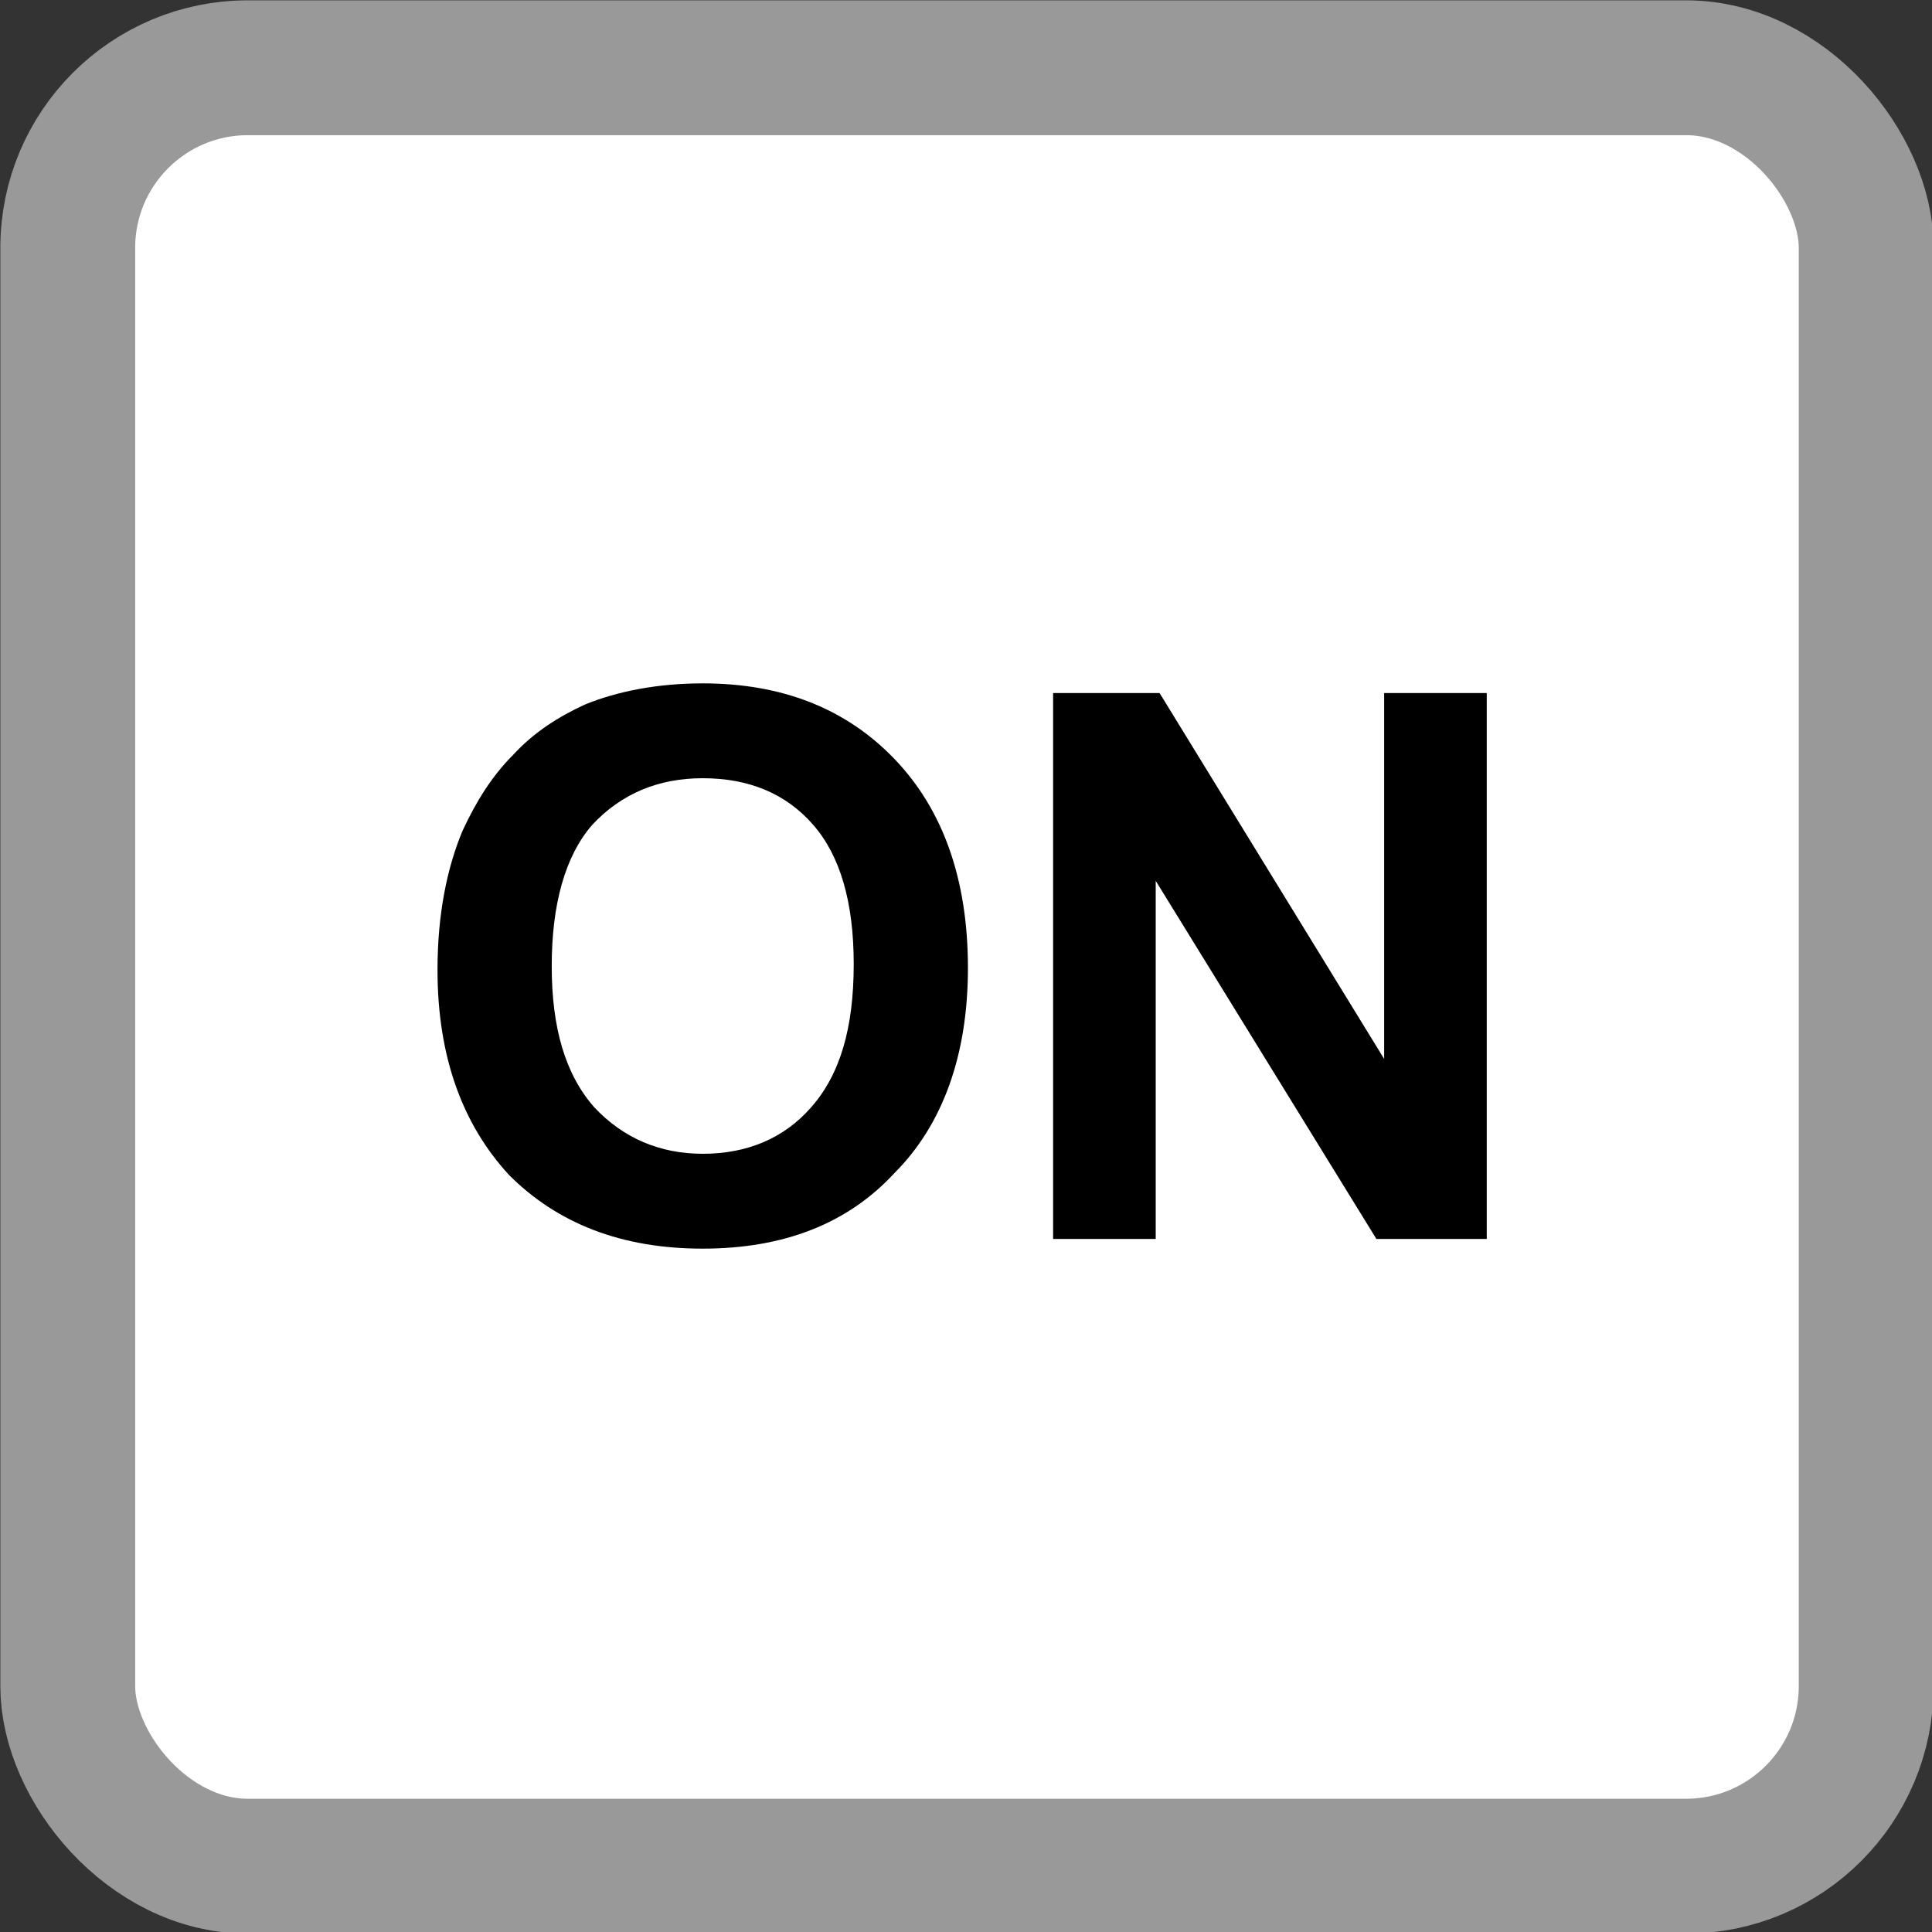 <?xml version="1.0" encoding="UTF-8"?>
<!DOCTYPE svg PUBLIC "-//W3C//DTD SVG 1.1//EN" "http://www.w3.org/Graphics/SVG/1.1/DTD/svg11.dtd">
<!-- Creator: CorelDRAW Home & Student X8 -->
<svg xmlns="http://www.w3.org/2000/svg" xml:space="preserve" width="10.75mm" height="10.75mm" version="1.1" style="shape-rendering:geometricPrecision; text-rendering:geometricPrecision; image-rendering:optimizeQuality; fill-rule:evenodd; clip-rule:evenodd"
viewBox="0 0 998 998"
 xmlns:xlink="http://www.w3.org/1999/xlink">
 <rect x="0" y="0" width="998" height="998" fill="#333333" stroke="none"/>
 <defs>
  <style type="text/css">
   <![CDATA[
    .str0 {stroke:#999999;stroke-width:69.654}
    .fil0 {fill:white}
    .fil1 {fill:black;fill-rule:nonzero}
   ]]>
  </style>
 </defs>
 <g id="Layer_x0020_1">
  <g id="SIGNAL_ON">
   <rect class="fil0 str0" x="35" y="35" width="929" height="929" rx="93" ry="93"/>
   <path class="fil1" d="M226 501c0,-29 5,-53 13,-72 7,-15 15,-28 26,-39 11,-12 24,-20 37,-26 17,-7 38,-11 61,-11 41,0 74,13 99,39 25,26 38,62 38,108 0,45 -13,81 -38,106 -24,26 -57,39 -99,39 -42,0 -75,-13 -100,-38 -24,-26 -37,-61 -37,-106zm59 -2c0,32 7,56 22,73 15,16 34,24 56,24 23,0 42,-8 56,-24 15,-17 22,-41 22,-74 0,-32 -7,-56 -21,-72 -14,-16 -33,-24 -57,-24 -23,0 -42,8 -57,24 -14,16 -21,41 -21,73z"/>
   <polygon id="1" class="fil1" points="544,640 544,358 599,358 715,547 715,358 768,358 768,640 711,640 597,455 597,640 "/>
  </g>
 </g>
</svg>
